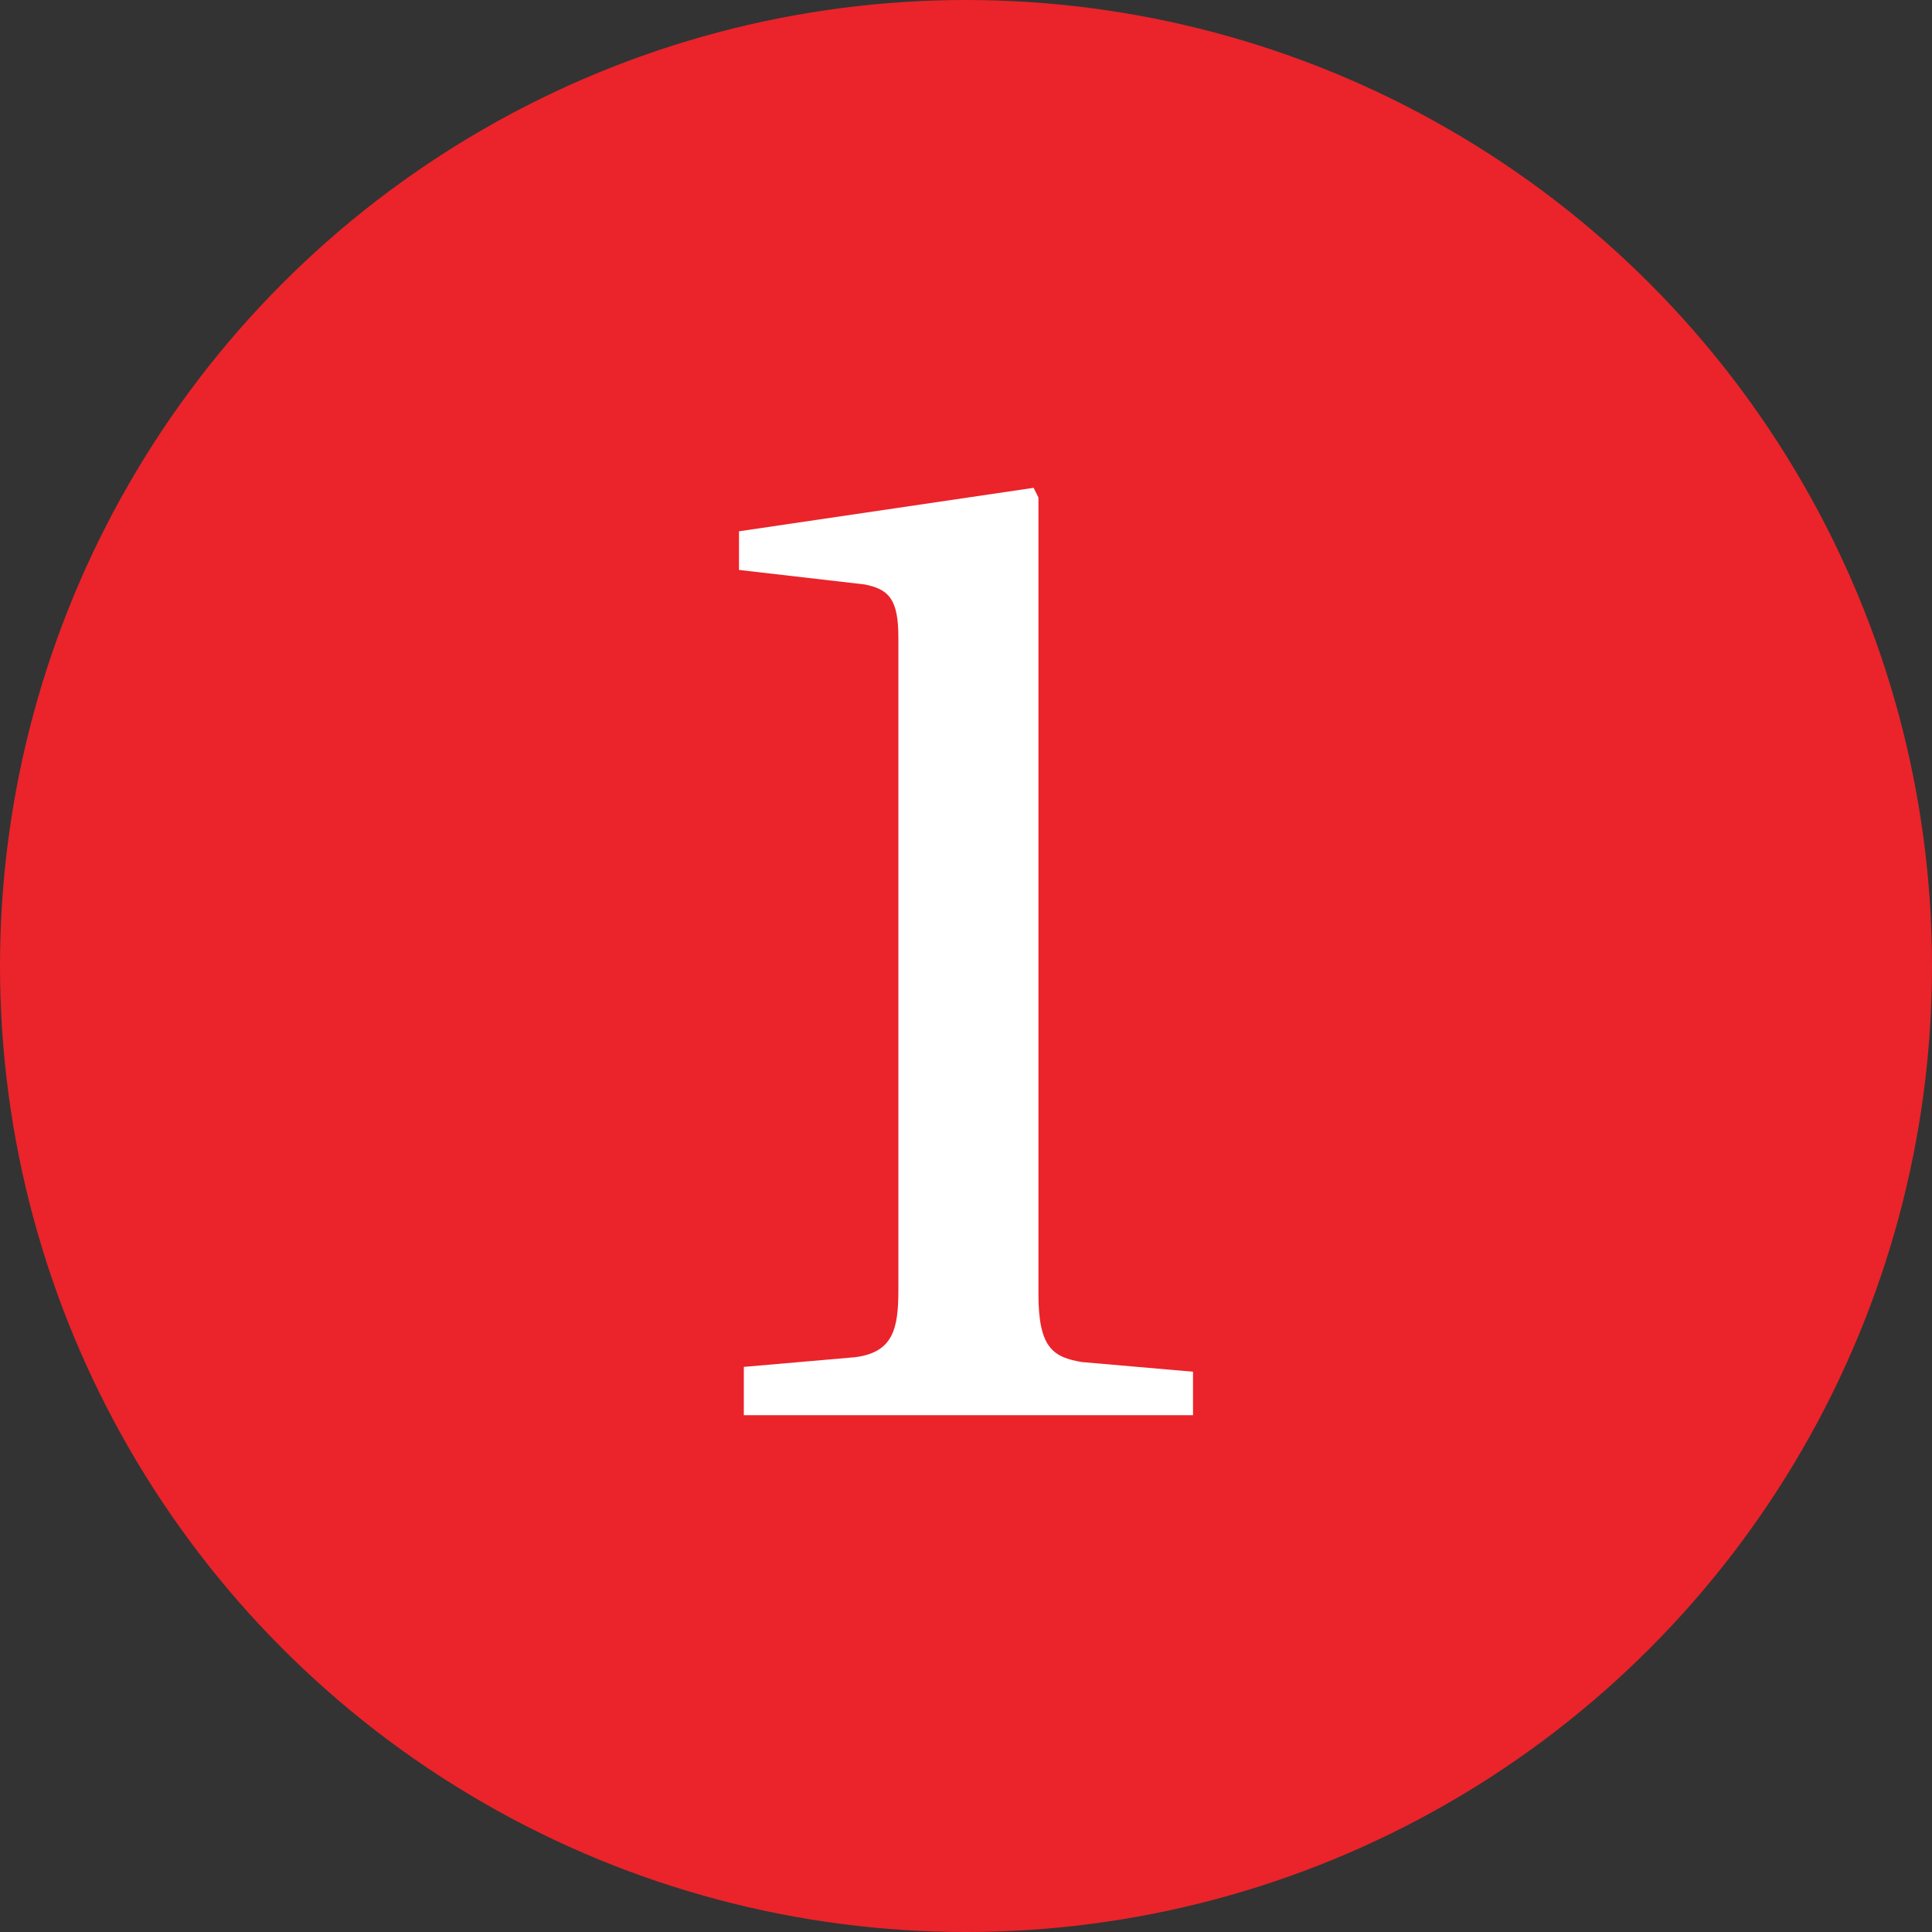 <?xml version="1.0" encoding="utf-8"?>
<!-- Generator: Adobe Illustrator 22.0.1, SVG Export Plug-In . SVG Version: 6.00 Build 0)  -->
<!DOCTYPE svg PUBLIC "-//W3C//DTD SVG 1.1//EN" "http://www.w3.org/Graphics/SVG/1.1/DTD/svg11.dtd">
<svg version="1.1" id="Layer_1" xmlns="http://www.w3.org/2000/svg" xmlns:xlink="http://www.w3.org/1999/xlink" x="0px" y="0px"
	 width="40px" height="40px" viewBox="0 0 40 40" style="enable-background:new 0 0 40 40;" xml:space="preserve">
<rect x="0" y="0" width="40" height="40" fill="#333333" stroke="none"/>
<style type="text/css">
	.st0{fill:#EA242A;}
	.st1{fill:#FFFFFF;}
</style>
<circle class="st0" cx="20" cy="20" r="20"/>
<g>
	<path class="st1" d="M15.4,29.2v-0.9l2.3-0.2c0.8-0.1,0.9-0.6,0.9-1.4V13.2c0-0.8-0.2-1-0.7-1.1l-2.6-0.3v-0.8l6.1-0.9l0.1,0.2
		v16.5c0,1.1,0.3,1.3,0.9,1.4l2.3,0.2v0.9H15.4z"/>
</g>
</svg>
